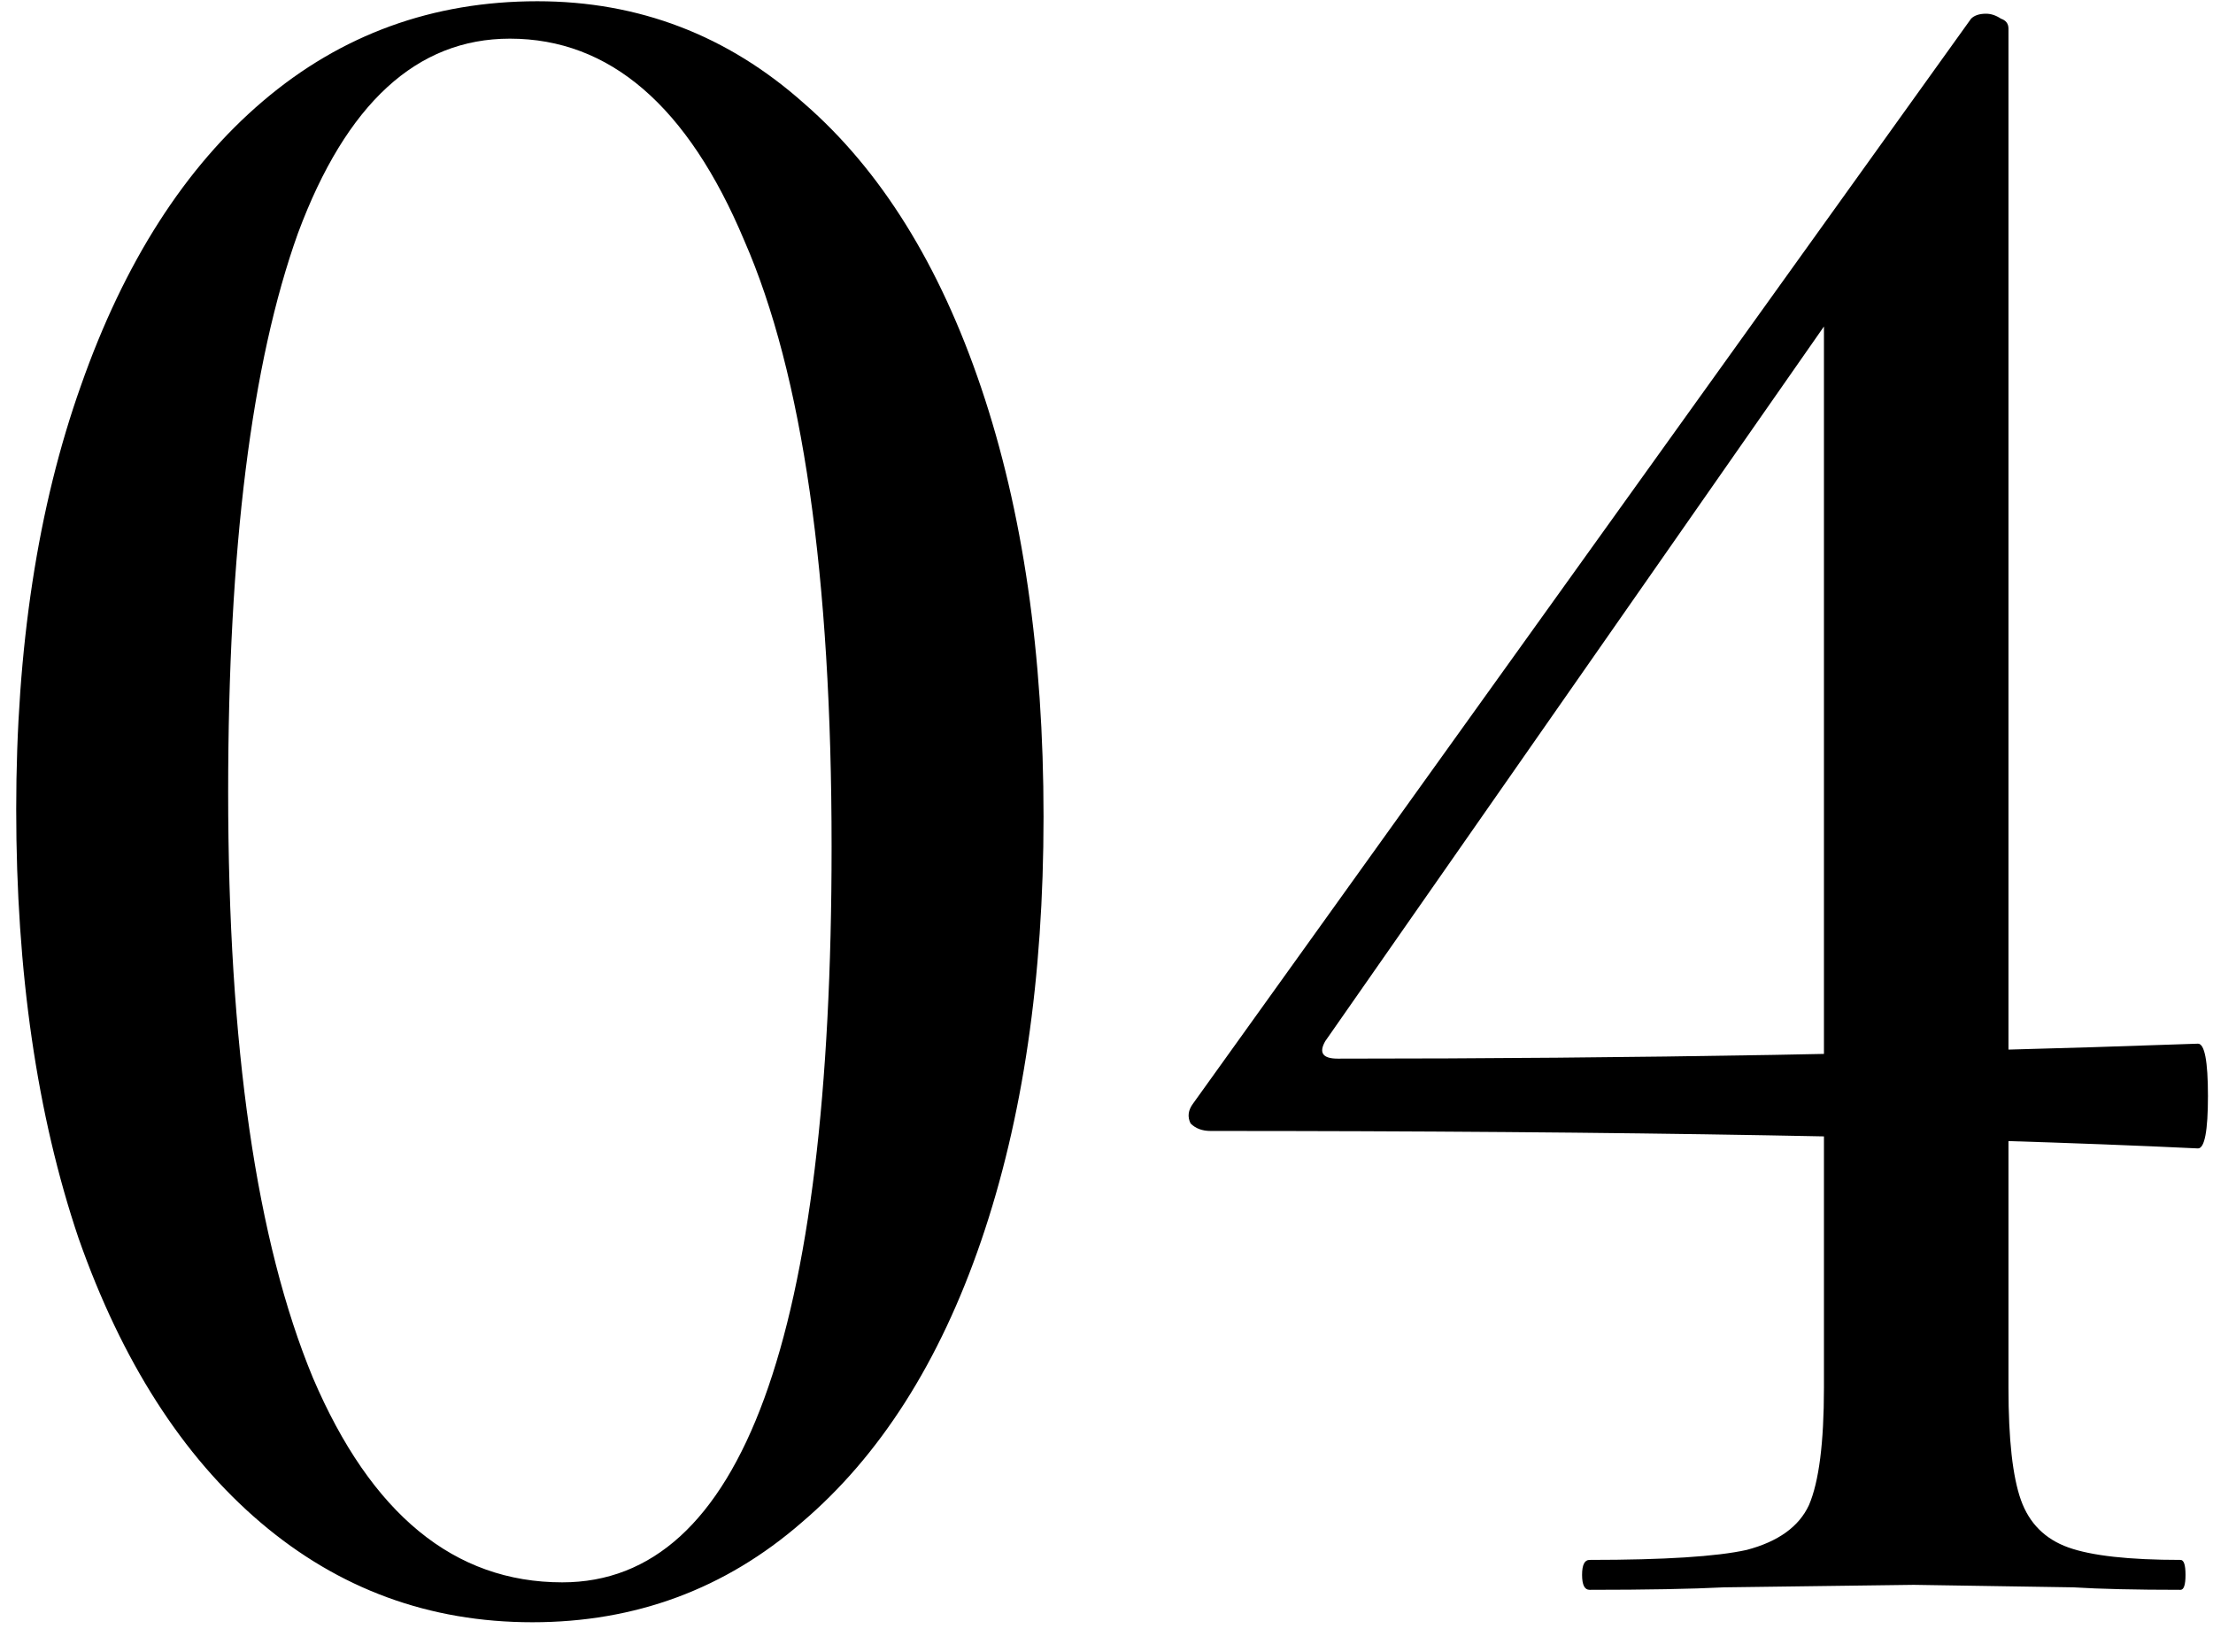 <?xml version="1.0" encoding="UTF-8"?> <svg xmlns="http://www.w3.org/2000/svg" width="71" height="53" viewBox="0 0 71 53" fill="none"><path d="M17.08 52.04C13.773 52.04 10.867 50.973 8.36 48.84C5.853 46.707 3.907 43.667 2.52 39.72C1.187 35.773 0.52 31.187 0.52 25.96C0.52 20.787 1.213 16.253 2.6 12.36C3.987 8.413 5.933 5.373 8.44 3.24C10.947 1.107 13.88 0.04 17.24 0.04C20.493 0.04 23.347 1.133 25.8 3.32C28.253 5.453 30.147 8.493 31.48 12.44C32.813 16.387 33.48 20.973 33.48 26.2C33.48 31.373 32.813 35.907 31.48 39.8C30.147 43.693 28.227 46.707 25.72 48.84C23.267 50.973 20.387 52.04 17.08 52.04ZM18.04 50.76C23.8 50.76 26.68 42.893 26.68 27.16C26.68 18.467 25.747 11.987 23.88 7.72C22.067 3.4 19.56 1.24 16.36 1.24C13.373 1.24 11.107 3.32 9.56 7.48C8.067 11.64 7.32 17.613 7.32 25.4C7.32 33.56 8.227 39.827 10.04 44.2C11.907 48.573 14.573 50.76 18.04 50.76ZM64.438 44.52C64.438 46.173 64.572 47.373 64.838 48.12C65.105 48.867 65.612 49.373 66.358 49.64C67.105 49.907 68.305 50.04 69.958 50.04C70.065 50.04 70.118 50.2 70.118 50.52C70.118 50.84 70.065 51 69.958 51C68.518 51 67.371 50.973 66.518 50.92L61.398 50.84L55.318 50.92C54.252 50.973 52.812 51 50.998 51C50.838 51 50.758 50.84 50.758 50.52C50.758 50.2 50.838 50.04 50.998 50.04C53.398 50.04 55.078 49.933 56.038 49.72C57.051 49.453 57.718 48.973 58.038 48.28C58.358 47.533 58.518 46.28 58.518 44.52V8.76L60.998 6.92L42.518 33.4C42.305 33.773 42.438 33.96 42.918 33.96C52.358 33.96 61.558 33.8 70.518 33.48C70.731 33.48 70.838 34.04 70.838 35.16C70.838 36.28 70.731 36.84 70.518 36.84C62.678 36.467 52.118 36.28 38.838 36.28C38.572 36.28 38.358 36.2 38.198 36.04C38.092 35.827 38.118 35.613 38.278 35.4L63.238 0.6C63.345 0.493 63.505 0.44 63.718 0.44C63.878 0.44 64.038 0.493 64.198 0.6C64.358 0.653 64.438 0.76 64.438 0.92V44.52Z" fill="black"></path></svg> 